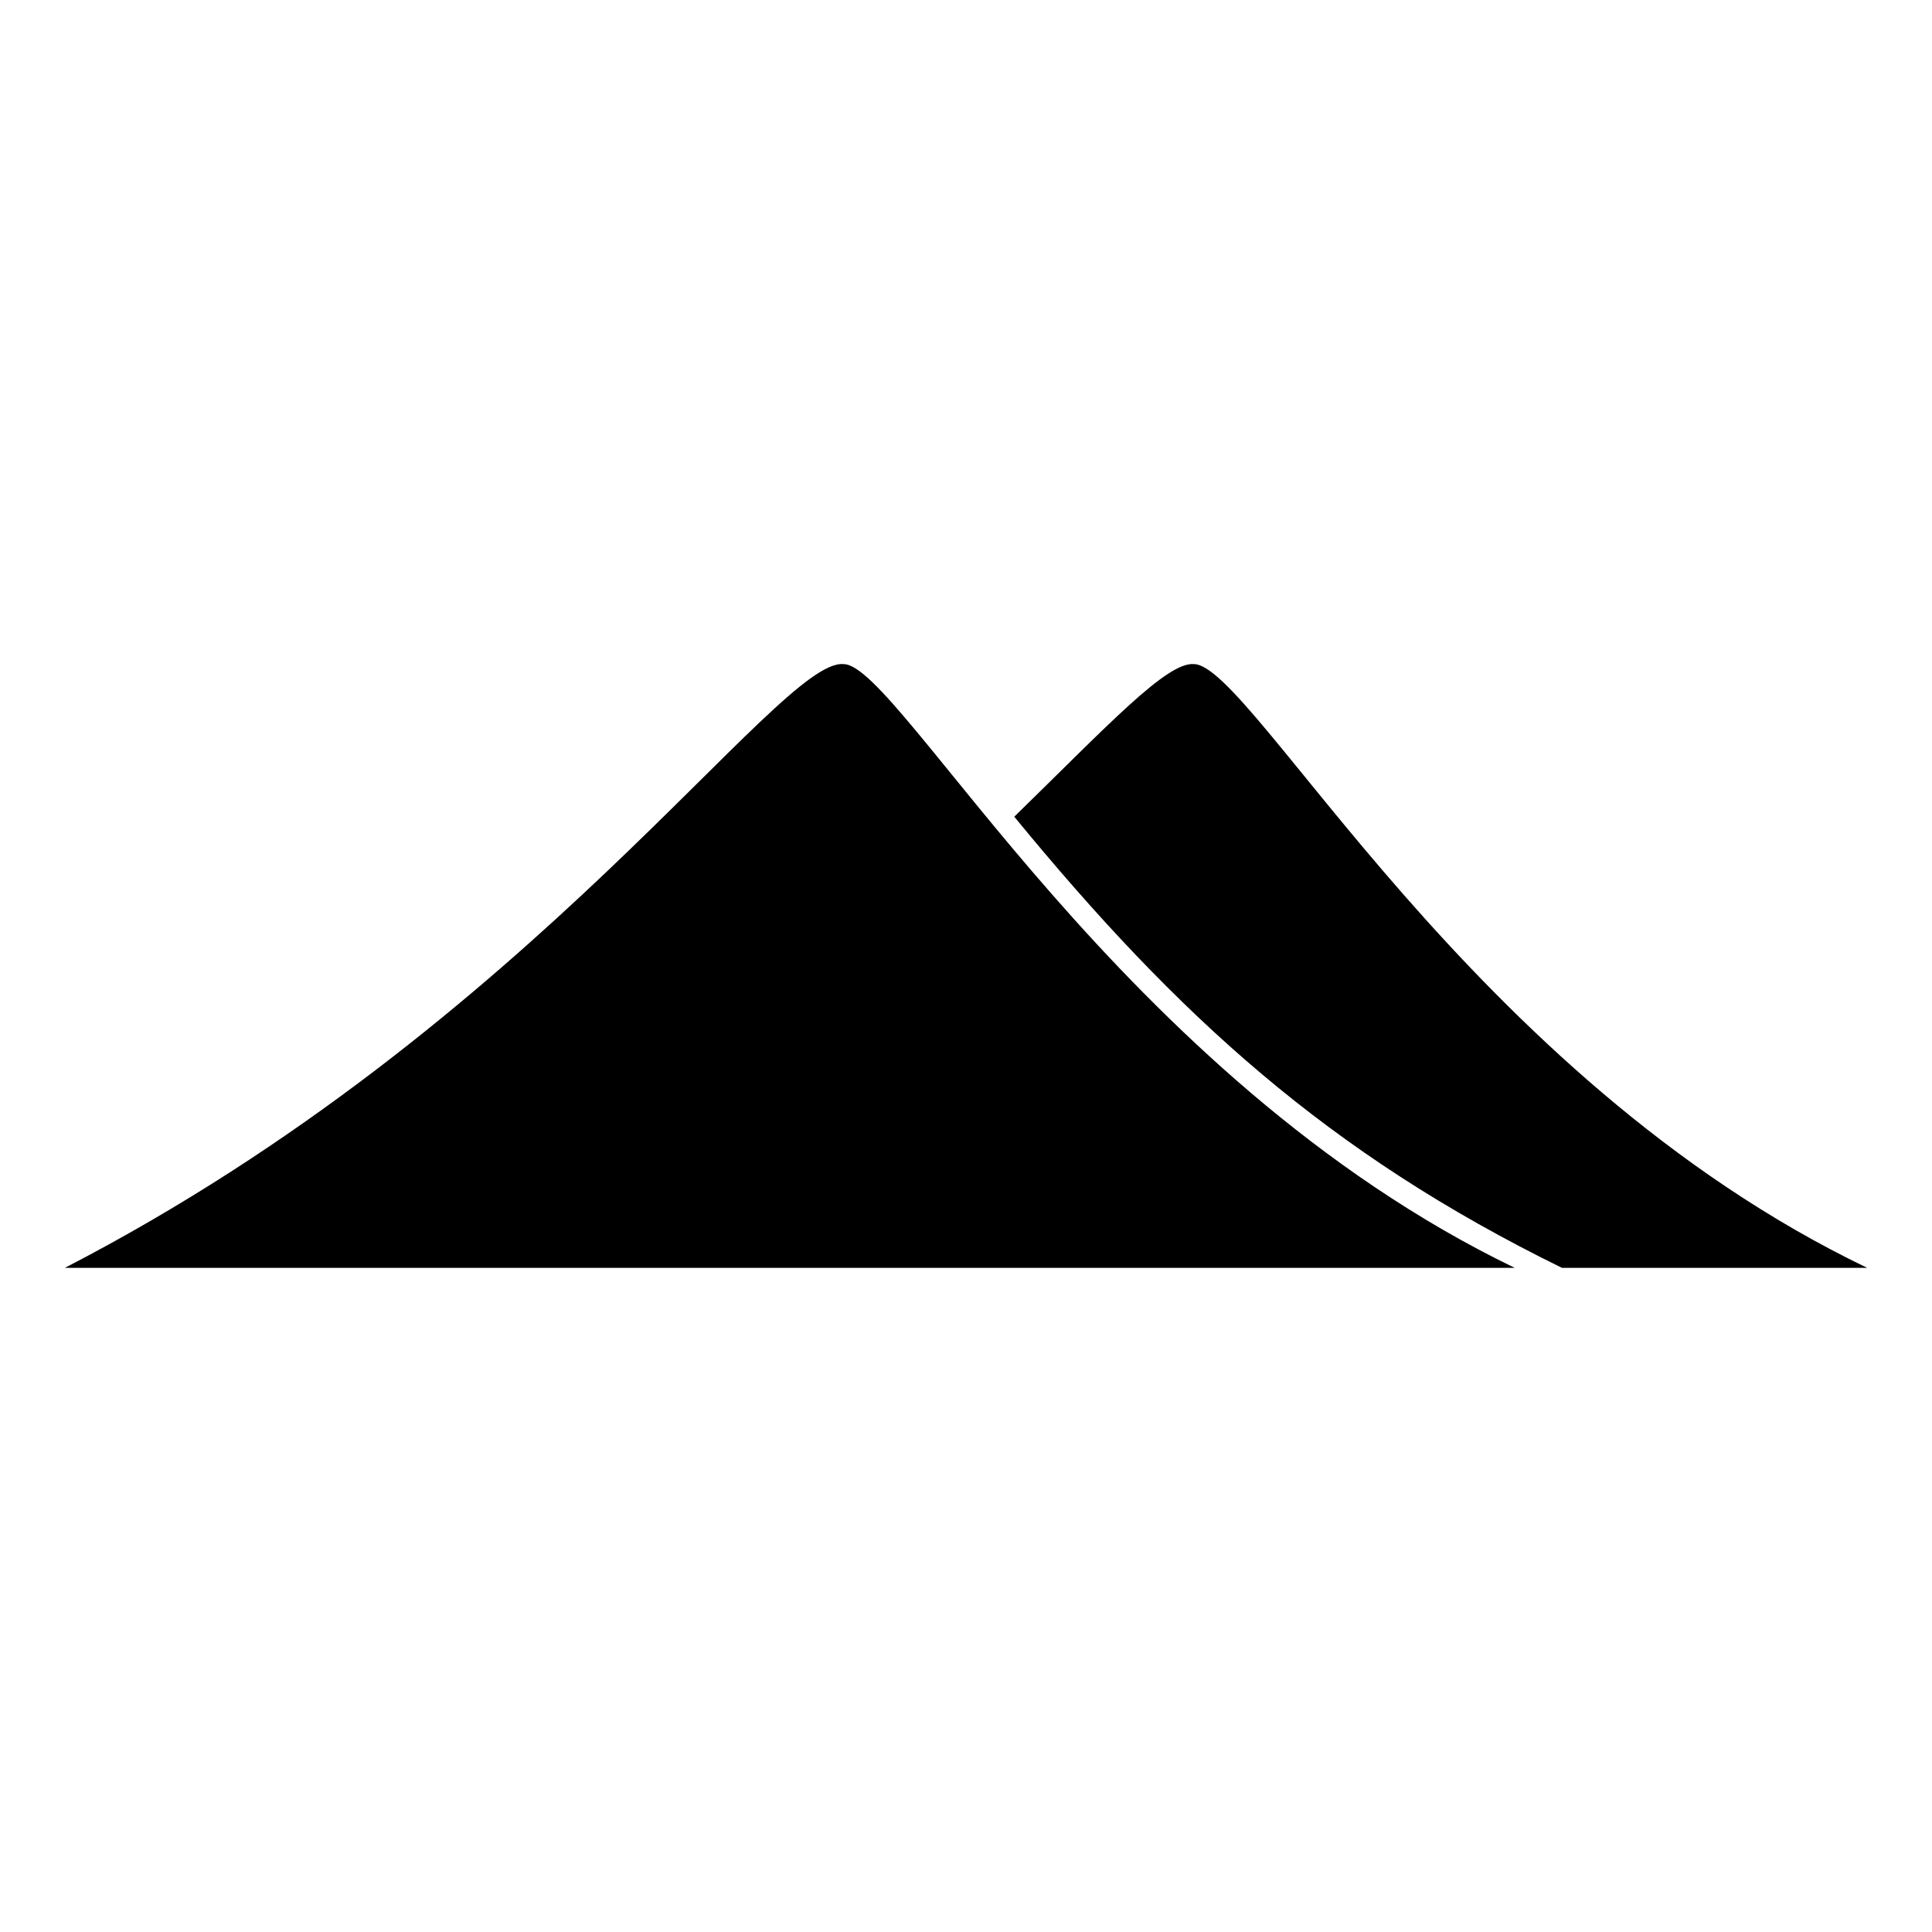 <?xml version="1.0" encoding="UTF-8"?>
<!-- Uploaded to: SVG Repo, www.svgrepo.com, Generator: SVG Repo Mixer Tools -->
<svg fill="#000000" width="800px" height="800px" version="1.1" viewBox="144 144 512 512" xmlns="http://www.w3.org/2000/svg">
 <path d="m161.18 480c124.32-64.238 189.15-161.79 206.4-160 14.871 0 73.164 109.45 177.85 160zm251.61-119.56c24.98-24.387 40.449-41.043 47.586-40.449 15.465 0 73.164 109.45 178.45 160h-80.895c-61.859-30.336-101.71-66.621-145.14-119.56z" fill-rule="evenodd"/>
</svg>